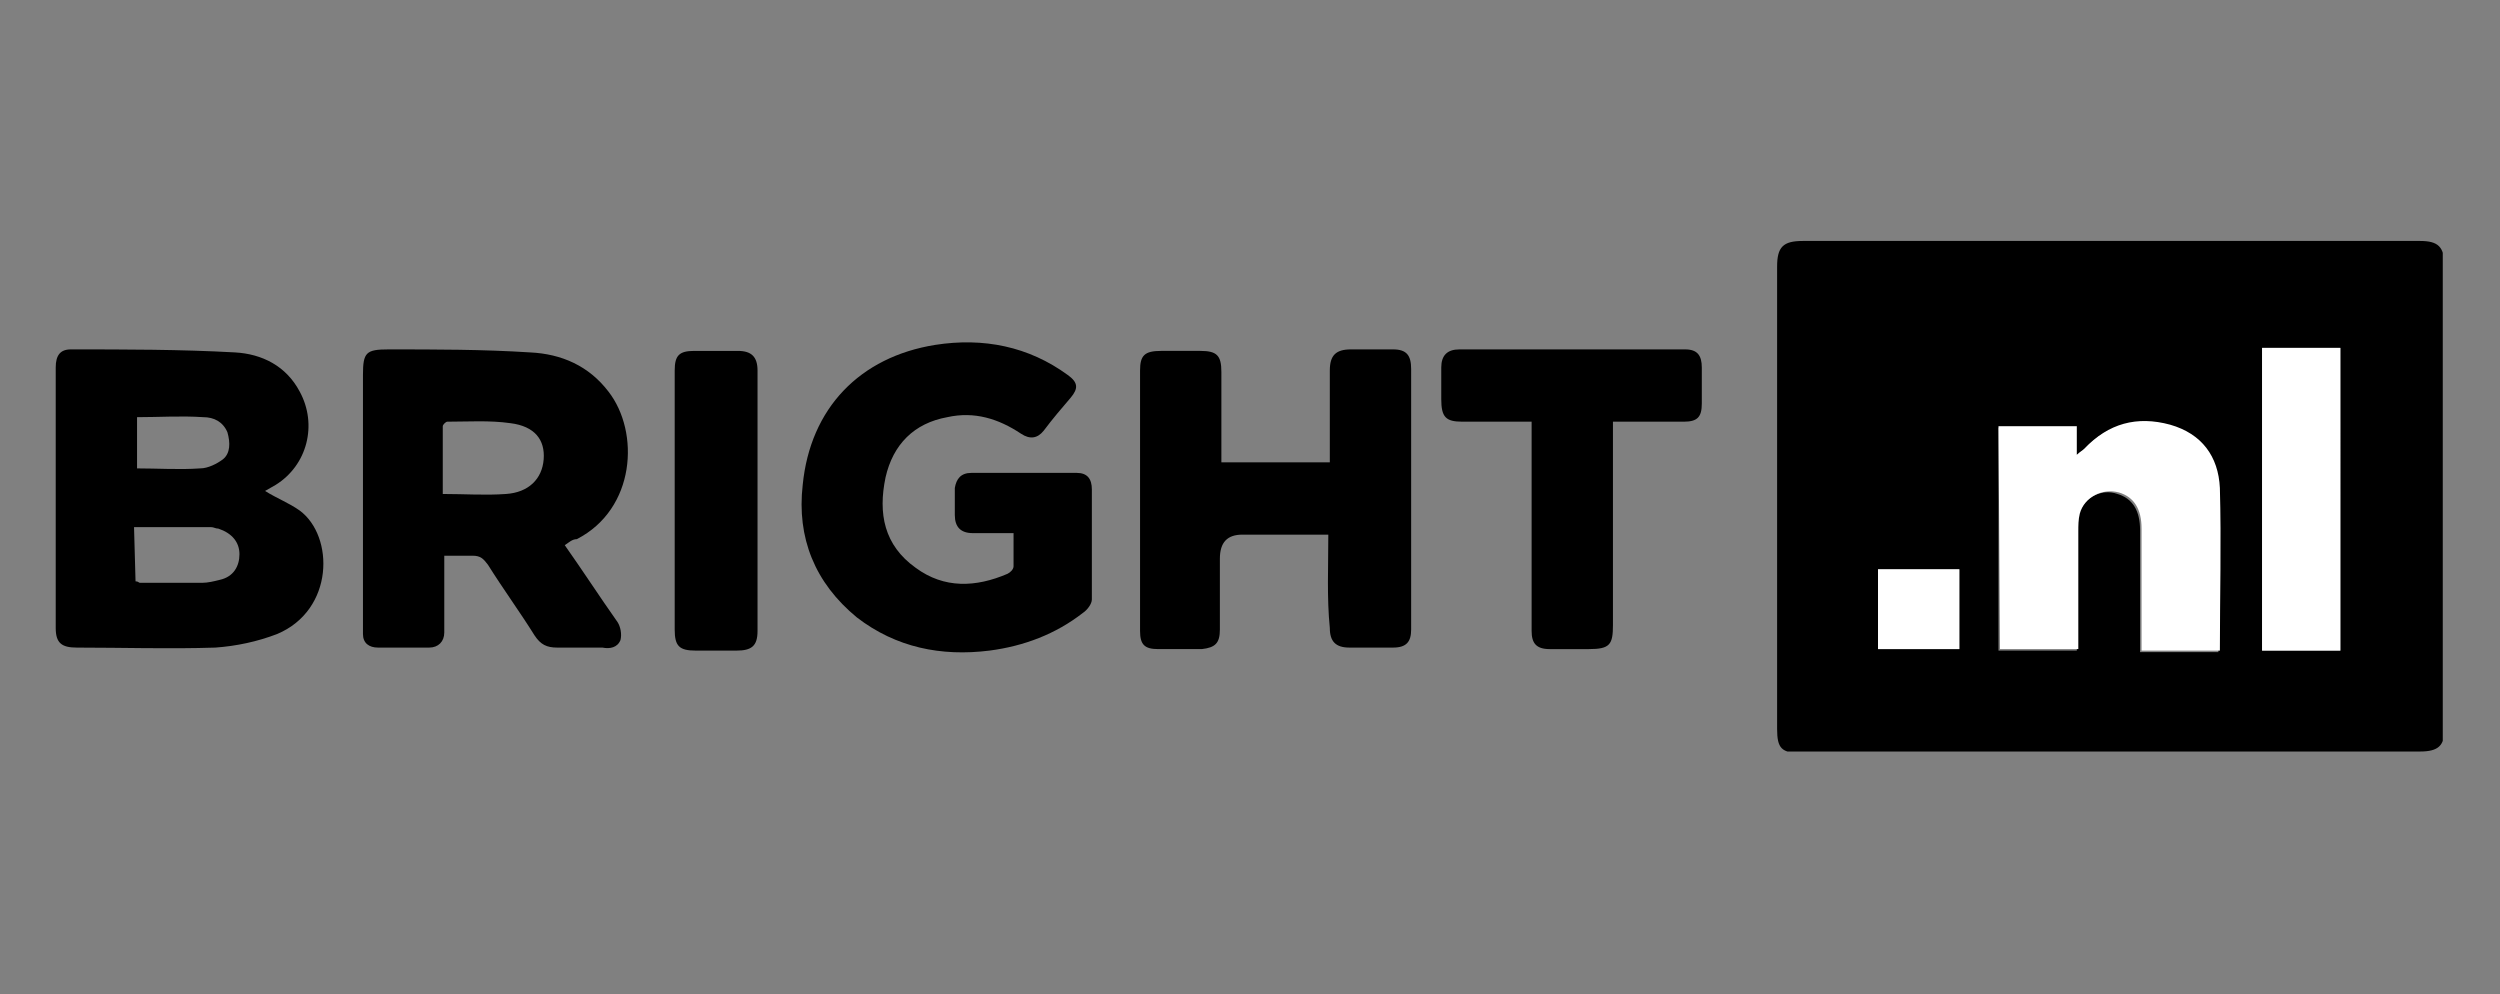 <?xml version="1.0" encoding="utf-8"?>
<!-- Generator: Adobe Illustrator 27.7.0, SVG Export Plug-In . SVG Version: 6.00 Build 0)  -->
<svg version="1.1" id="Layer_1" xmlns="http://www.w3.org/2000/svg" xmlns:xlink="http://www.w3.org/1999/xlink" x="0px" y="0px"
	 viewBox="0 0 166 66" style="enable-background:new 0 0 166 66;" xml:space="preserve">
<rect x="0" y="0" width="166" height="66" fill="#808080" stroke="none"/>
<style type="text/css">
	.st0{clip-path:url(#SVGID_00000139971965587800211450000012680771602278978180_);}
	.st1{fill:#FFFFFF;}
</style>
<g>
	<defs>
		<rect id="SVGID_1_" x="3.7" y="16" width="158.5" height="33.9"/>
	</defs>
	<clipPath id="SVGID_00000059303159204405011420000013960784186080488635_">
		<use xlink:href="#SVGID_1_"  style="overflow:visible;"/>
	</clipPath>
	<g style="clip-path:url(#SVGID_00000059303159204405011420000013960784186080488635_);">
		<path d="M140.1,50c-6.8,0-13.7,0-20.5,0c-1.3,0-1.6-0.3-1.6-1.6c0-10.2,0-20.4,0-30.7c0-1.3,0.4-1.7,1.7-1.7c13.7,0,27.3,0,41,0
			c1.2,0,1.6,0.4,1.6,1.6c0,10.3,0,20.6,0,30.9c0,1-0.4,1.4-1.6,1.4C153.8,50,147,50,140.1,50L140.1,50z M132.7,28.3v14.9h5.2
			c0-2.6,0-5.2,0-7.8c0-0.4,0-0.8,0.1-1.2c0.3-1.1,1.5-1.8,2.6-1.4c1,0.3,1.5,1.1,1.5,2.4c0,2.4,0,4.9,0,7.3c0,0.3,0,0.5,0,0.8h5.2
			c0-3.6,0.1-7.2,0-10.8c-0.1-2.1-1.2-3.6-3.3-4.2c-2.2-0.6-4.1-0.1-5.7,1.6c-0.1,0.1-0.2,0.2-0.5,0.4v-1.9H132.7L132.7,28.3z
			 M150.2,23.1v20.1h5.2V23.1H150.2z M130.1,37.8h-5.4v5.3h5.4V37.8z"/>
		<path d="M17.6,32.6c0.8,0.5,1.6,0.8,2.3,1.3c2.3,1.7,2.3,6.6-1.5,8.2c-1.3,0.5-2.7,0.8-4.1,0.9c-3.1,0.1-6.1,0-9.2,0
			c-1,0-1.4-0.3-1.4-1.3c0-5.8,0-11.6,0-17.3c0-0.8,0.3-1.2,1-1.2c3.6,0,7.3,0,10.9,0.2c1.8,0.1,3.4,0.9,4.3,2.6
			c1.2,2.2,0.5,4.9-1.6,6.2C18.1,32.3,17.8,32.5,17.6,32.6L17.6,32.6z M9,38.6c0.2,0,0.2,0.1,0.3,0.1c1.4,0,2.7,0,4.1,0
			c0.4,0,0.8-0.1,1.2-0.2c0.9-0.2,1.3-0.9,1.3-1.7c0-0.8-0.5-1.4-1.4-1.7c-0.2,0-0.3-0.1-0.5-0.1c-1.7,0-3.4,0-5.1,0L9,38.6L9,38.6z
			 M9,31.1c1.5,0,2.9,0.1,4.3,0c0.5,0,1.1-0.3,1.5-0.6c0.5-0.4,0.5-1.1,0.3-1.8c-0.3-0.7-0.9-1-1.6-1c-1.5-0.1-2.9,0-4.4,0V31.1
			L9,31.1z"/>
		<path d="M37.5,36.2c1.2,1.7,2.3,3.4,3.5,5.1c0.2,0.3,0.3,0.8,0.2,1.2C41,43,40.5,43.1,40,43c-1,0-2,0-3,0c-0.7,0-1.1-0.2-1.5-0.8
			c-1-1.6-2.1-3.1-3.1-4.7c-0.3-0.4-0.5-0.6-1-0.6c-0.6,0-1.2,0-1.9,0c0,1.4,0,2.7,0,4.1c0,0.3,0,0.6,0,1c0,0.6-0.4,1-1,1
			c-1.1,0-2.2,0-3.4,0c-0.6,0-1-0.3-1-0.9c0-0.2,0-0.5,0-0.7c0-5.5,0-11,0-16.5c0-1.5,0.2-1.7,1.7-1.7c3.1,0,6.3,0,9.4,0.2
			c2.1,0.1,3.9,0.9,5.2,2.6c2.1,2.7,1.8,7.8-2.1,9.8C38,35.8,37.8,36,37.5,36.2L37.5,36.2z M29.4,32.8c1.5,0,2.8,0.1,4.2,0
			c1.5-0.1,2.4-1,2.5-2.3c0.1-1.3-0.6-2.2-2.2-2.4c-1.4-0.2-2.8-0.1-4.2-0.1c-0.1,0-0.3,0.2-0.3,0.3C29.4,29.7,29.4,31.2,29.4,32.8
			L29.4,32.8z"/>
		<path d="M67.3,35.4c-1,0-1.9,0-2.7,0c-0.8,0-1.2-0.4-1.2-1.2c0-0.6,0-1.2,0-1.8c0.1-0.6,0.4-1,1.1-1c2.3,0,4.6,0,7,0
			c0.7,0,1,0.4,1,1.1c0,2.4,0,4.9,0,7.3c0,0.3-0.3,0.7-0.6,0.9c-1.8,1.4-3.9,2.2-6.2,2.5c-3.2,0.4-6.2-0.2-8.8-2.2
			c-2.8-2.3-4-5.3-3.6-8.8c0.5-5.1,3.8-8.5,8.8-9.3c3.2-0.5,6.2,0.1,8.8,2c0.7,0.5,0.7,0.9,0.2,1.5c-0.6,0.7-1.2,1.4-1.8,2.2
			c-0.4,0.5-0.9,0.6-1.5,0.2c-1.5-1-3.1-1.5-4.9-1.1c-2.2,0.4-3.6,1.8-4.1,4c-0.5,2.4-0.1,4.5,2,6c1.9,1.4,4,1.3,6.1,0.4
			c0.2-0.1,0.4-0.3,0.4-0.5C67.3,37,67.3,36.2,67.3,35.4L67.3,35.4z"/>
		<path d="M88.2,35.5c-1.9,0-3.8,0-5.7,0c-1,0-1.5,0.5-1.5,1.6c0,1.6,0,3.1,0,4.7c0,0.9-0.3,1.2-1.2,1.3c-1,0-2,0-2.9,0
			c-0.9,0-1.2-0.3-1.2-1.2c0-5.8,0-11.5,0-17.3c0-1,0.3-1.3,1.4-1.3c0.9,0,1.7,0,2.6,0c1.1,0,1.4,0.3,1.4,1.4c0,1.7,0,3.5,0,5.2
			c0,0.3,0,0.5,0,0.8h7.2c0-0.4,0-0.9,0-1.3c0-1.6,0-3.2,0-4.8c0-1,0.4-1.4,1.4-1.4c0.9,0,1.9,0,2.8,0c0.9,0,1.2,0.4,1.2,1.3
			c0,5.8,0,11.6,0,17.3c0,0.8-0.3,1.2-1.2,1.2c-1,0-2,0-2.9,0c-0.9,0-1.3-0.4-1.3-1.3C88.1,39.7,88.2,37.7,88.2,35.5L88.2,35.5z"/>
		<path d="M101.7,28c-1.6,0-3.1,0-4.6,0c-1.1,0-1.4-0.3-1.4-1.5c0-0.7,0-1.4,0-2.1c0-0.8,0.4-1.2,1.2-1.2c5,0,10,0,15,0
			c0.8,0,1.1,0.4,1.1,1.2c0,0.8,0,1.6,0,2.4c0,0.9-0.3,1.2-1.2,1.2c-1.5,0-3.1,0-4.7,0c0,0.3,0,0.6,0,0.9c0,4.2,0,8.4,0,12.6
			c0,1.3-0.2,1.6-1.6,1.6c-0.9,0-1.8,0-2.6,0c-0.9,0-1.2-0.4-1.2-1.2c0-4.5,0-8.9,0-13.4C101.7,28.3,101.7,28.2,101.7,28L101.7,28z"
			/>
		<path d="M44.8,33.1c0-2.8,0-5.7,0-8.5c0-1,0.3-1.3,1.3-1.3c1,0,1.9,0,2.9,0c0.9,0,1.3,0.4,1.3,1.3c0,5.8,0,11.5,0,17.3
			c0,1-0.4,1.3-1.4,1.3c-0.9,0-1.8,0-2.7,0c-1.1,0-1.4-0.3-1.4-1.4C44.8,38.8,44.8,35.9,44.8,33.1L44.8,33.1z"/>
		<path class="st1" d="M132.7,28.3h5.2v1.9c0.2-0.2,0.4-0.3,0.5-0.4c1.6-1.7,3.5-2.2,5.7-1.6c2.1,0.6,3.2,2.1,3.3,4.2
			c0.1,3.6,0,7.2,0,10.8h-5.2c0-0.2,0-0.5,0-0.8c0-2.4,0-4.9,0-7.3c0-1.3-0.5-2.1-1.5-2.4c-1.1-0.3-2.3,0.3-2.6,1.4
			c-0.1,0.4-0.1,0.8-0.1,1.2c0,2.6,0,5.1,0,7.8h-5.2L132.7,28.3L132.7,28.3z"/>
		<path class="st1" d="M150.2,23.1h5.2v20.1h-5.2V23.1z"/>
		<path class="st1" d="M130.1,37.8v5.3h-5.4v-5.3H130.1z"/>
	</g>
</g>
</svg>
